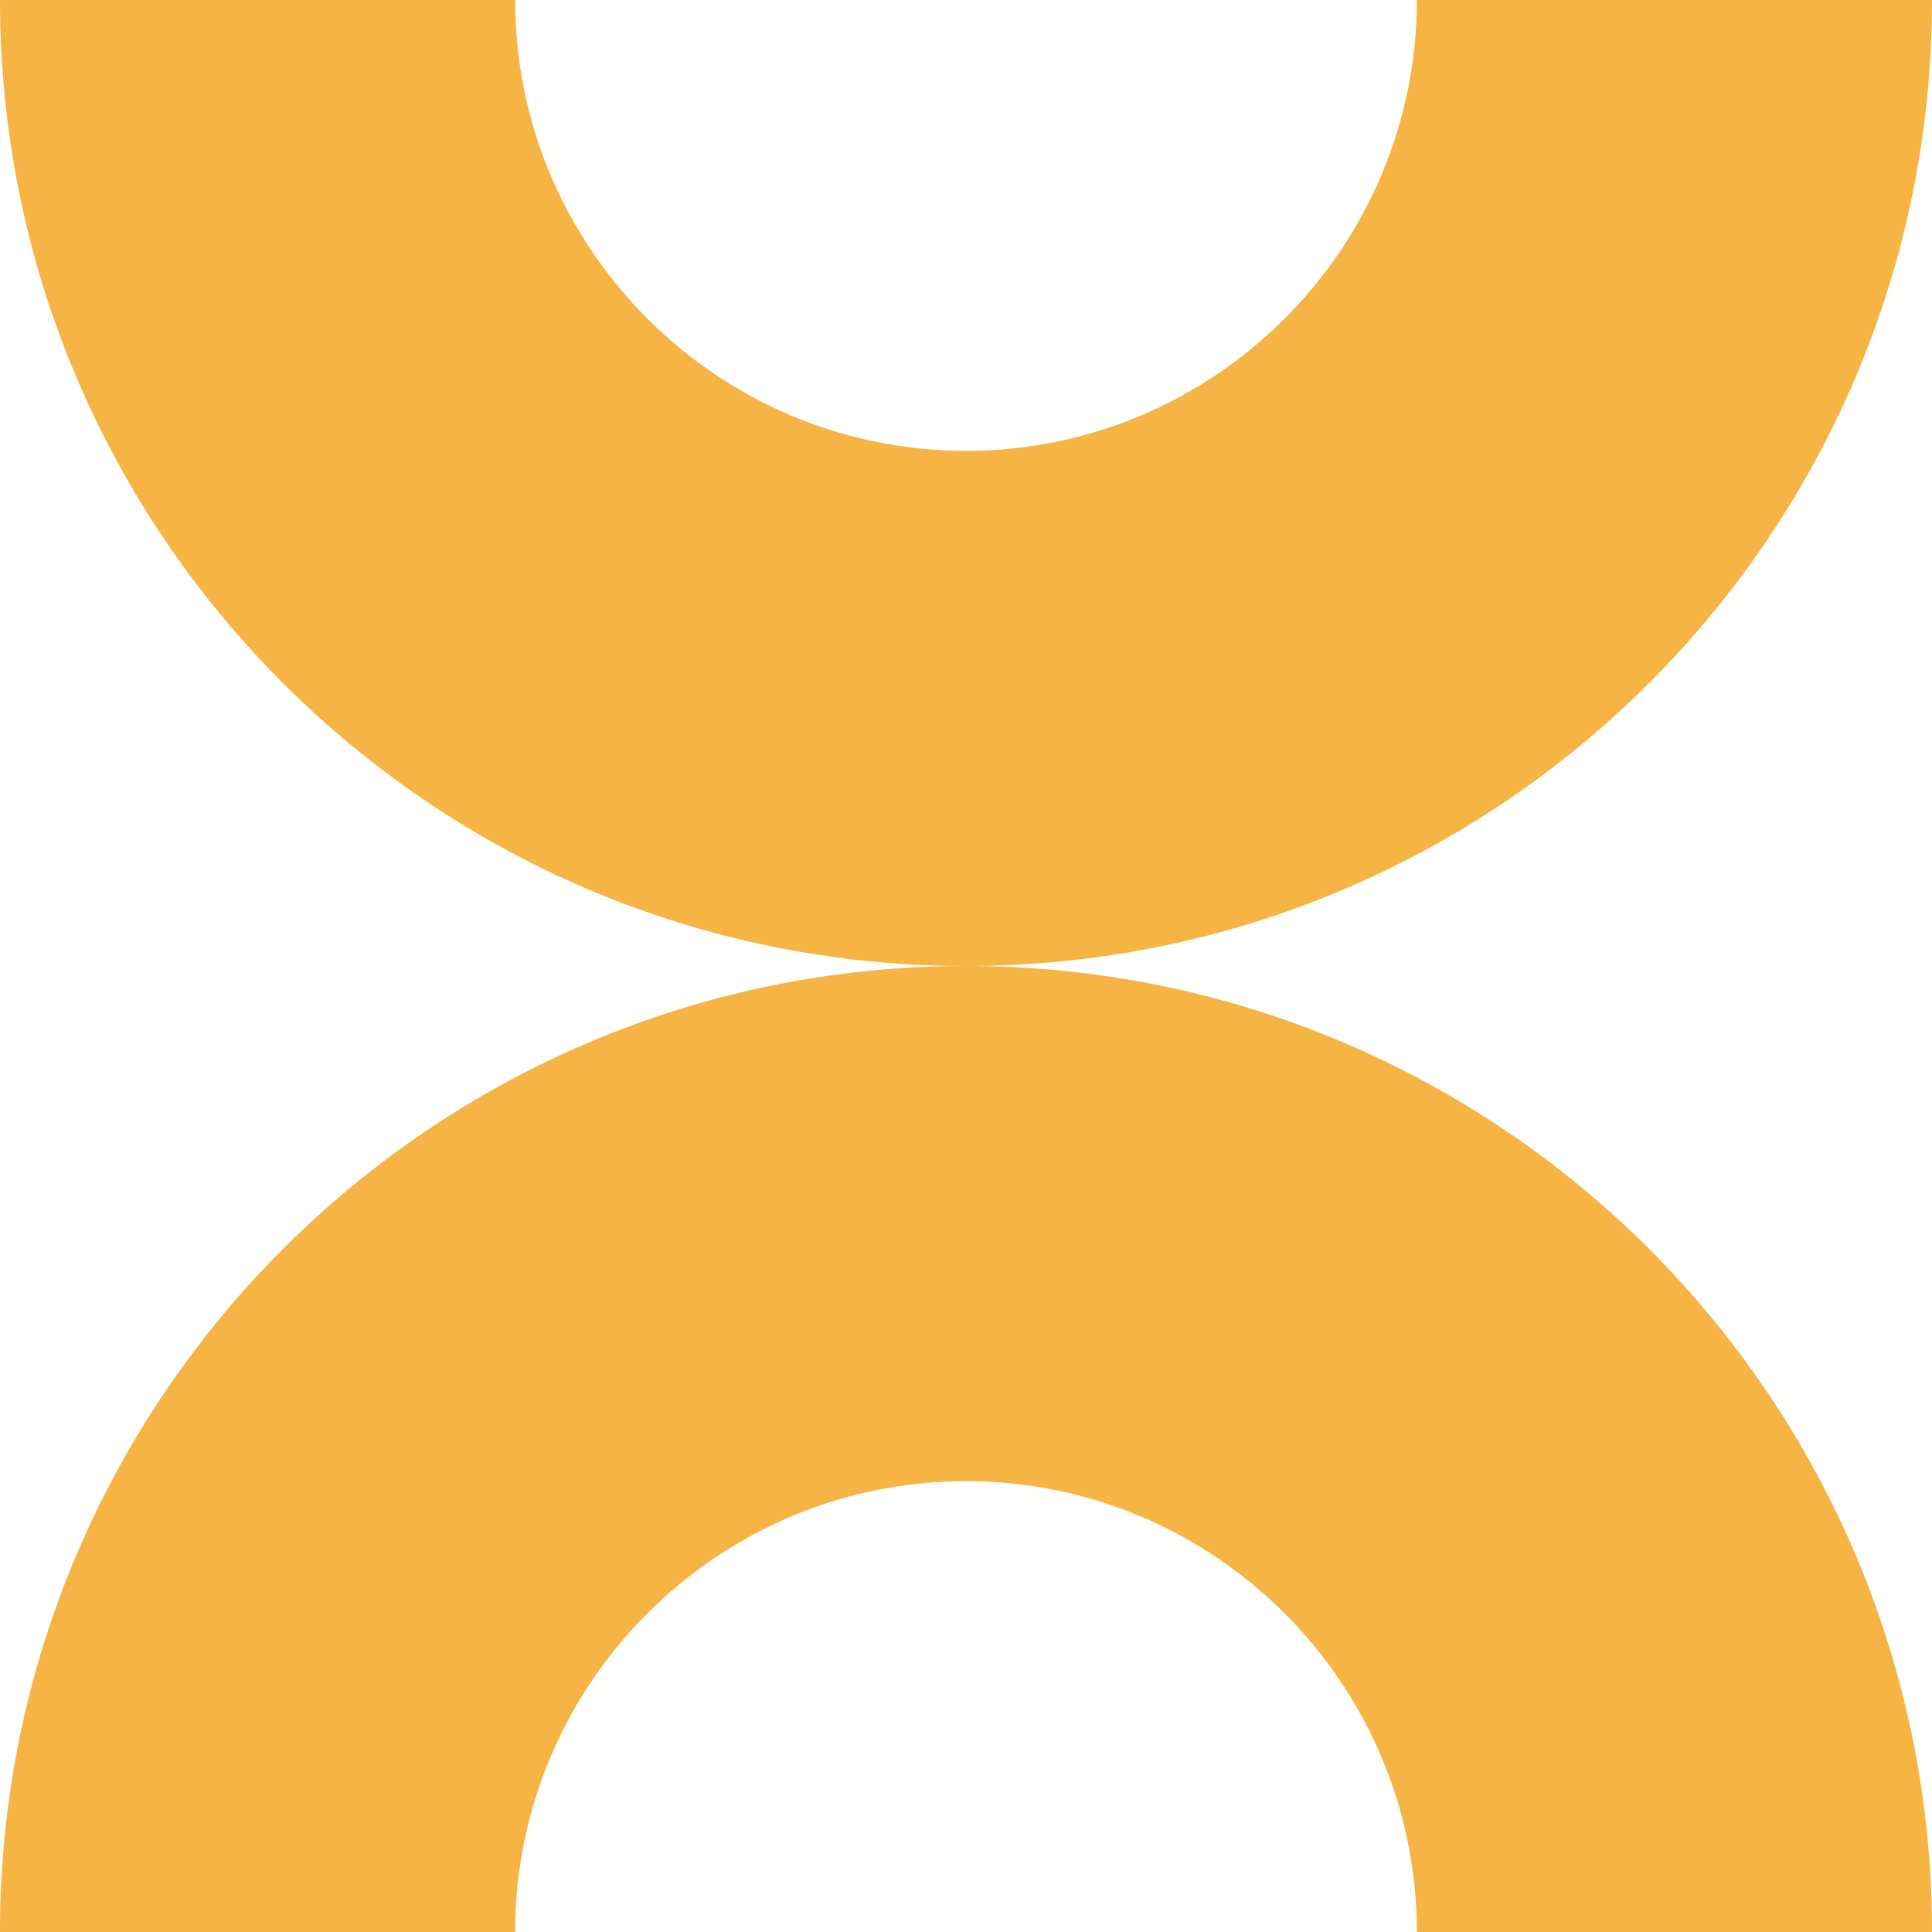 <svg xmlns="http://www.w3.org/2000/svg" id="Layer_2" viewBox="0 0 55.58 55.58"><defs><style>      .cls-1 {        fill: #f5b444;      }    </style></defs><g id="Layer_1-2" data-name="Layer_1"><g><path class="cls-1" d="M27.79,42.61c7.15,0,12.97,5.82,12.97,12.97h14.82c0-15.35-12.44-27.79-27.79-27.79S0,40.24,0,55.58h14.82c0-7.15,5.82-12.97,12.97-12.97Z"></path><path class="cls-1" d="M27.79,12.97c-7.15,0-12.97-5.82-12.97-12.97H0c0,15.35,12.44,27.79,27.79,27.79S55.58,15.35,55.58,0h-14.82c0,7.15-5.82,12.97-12.97,12.97Z"></path></g></g></svg>
